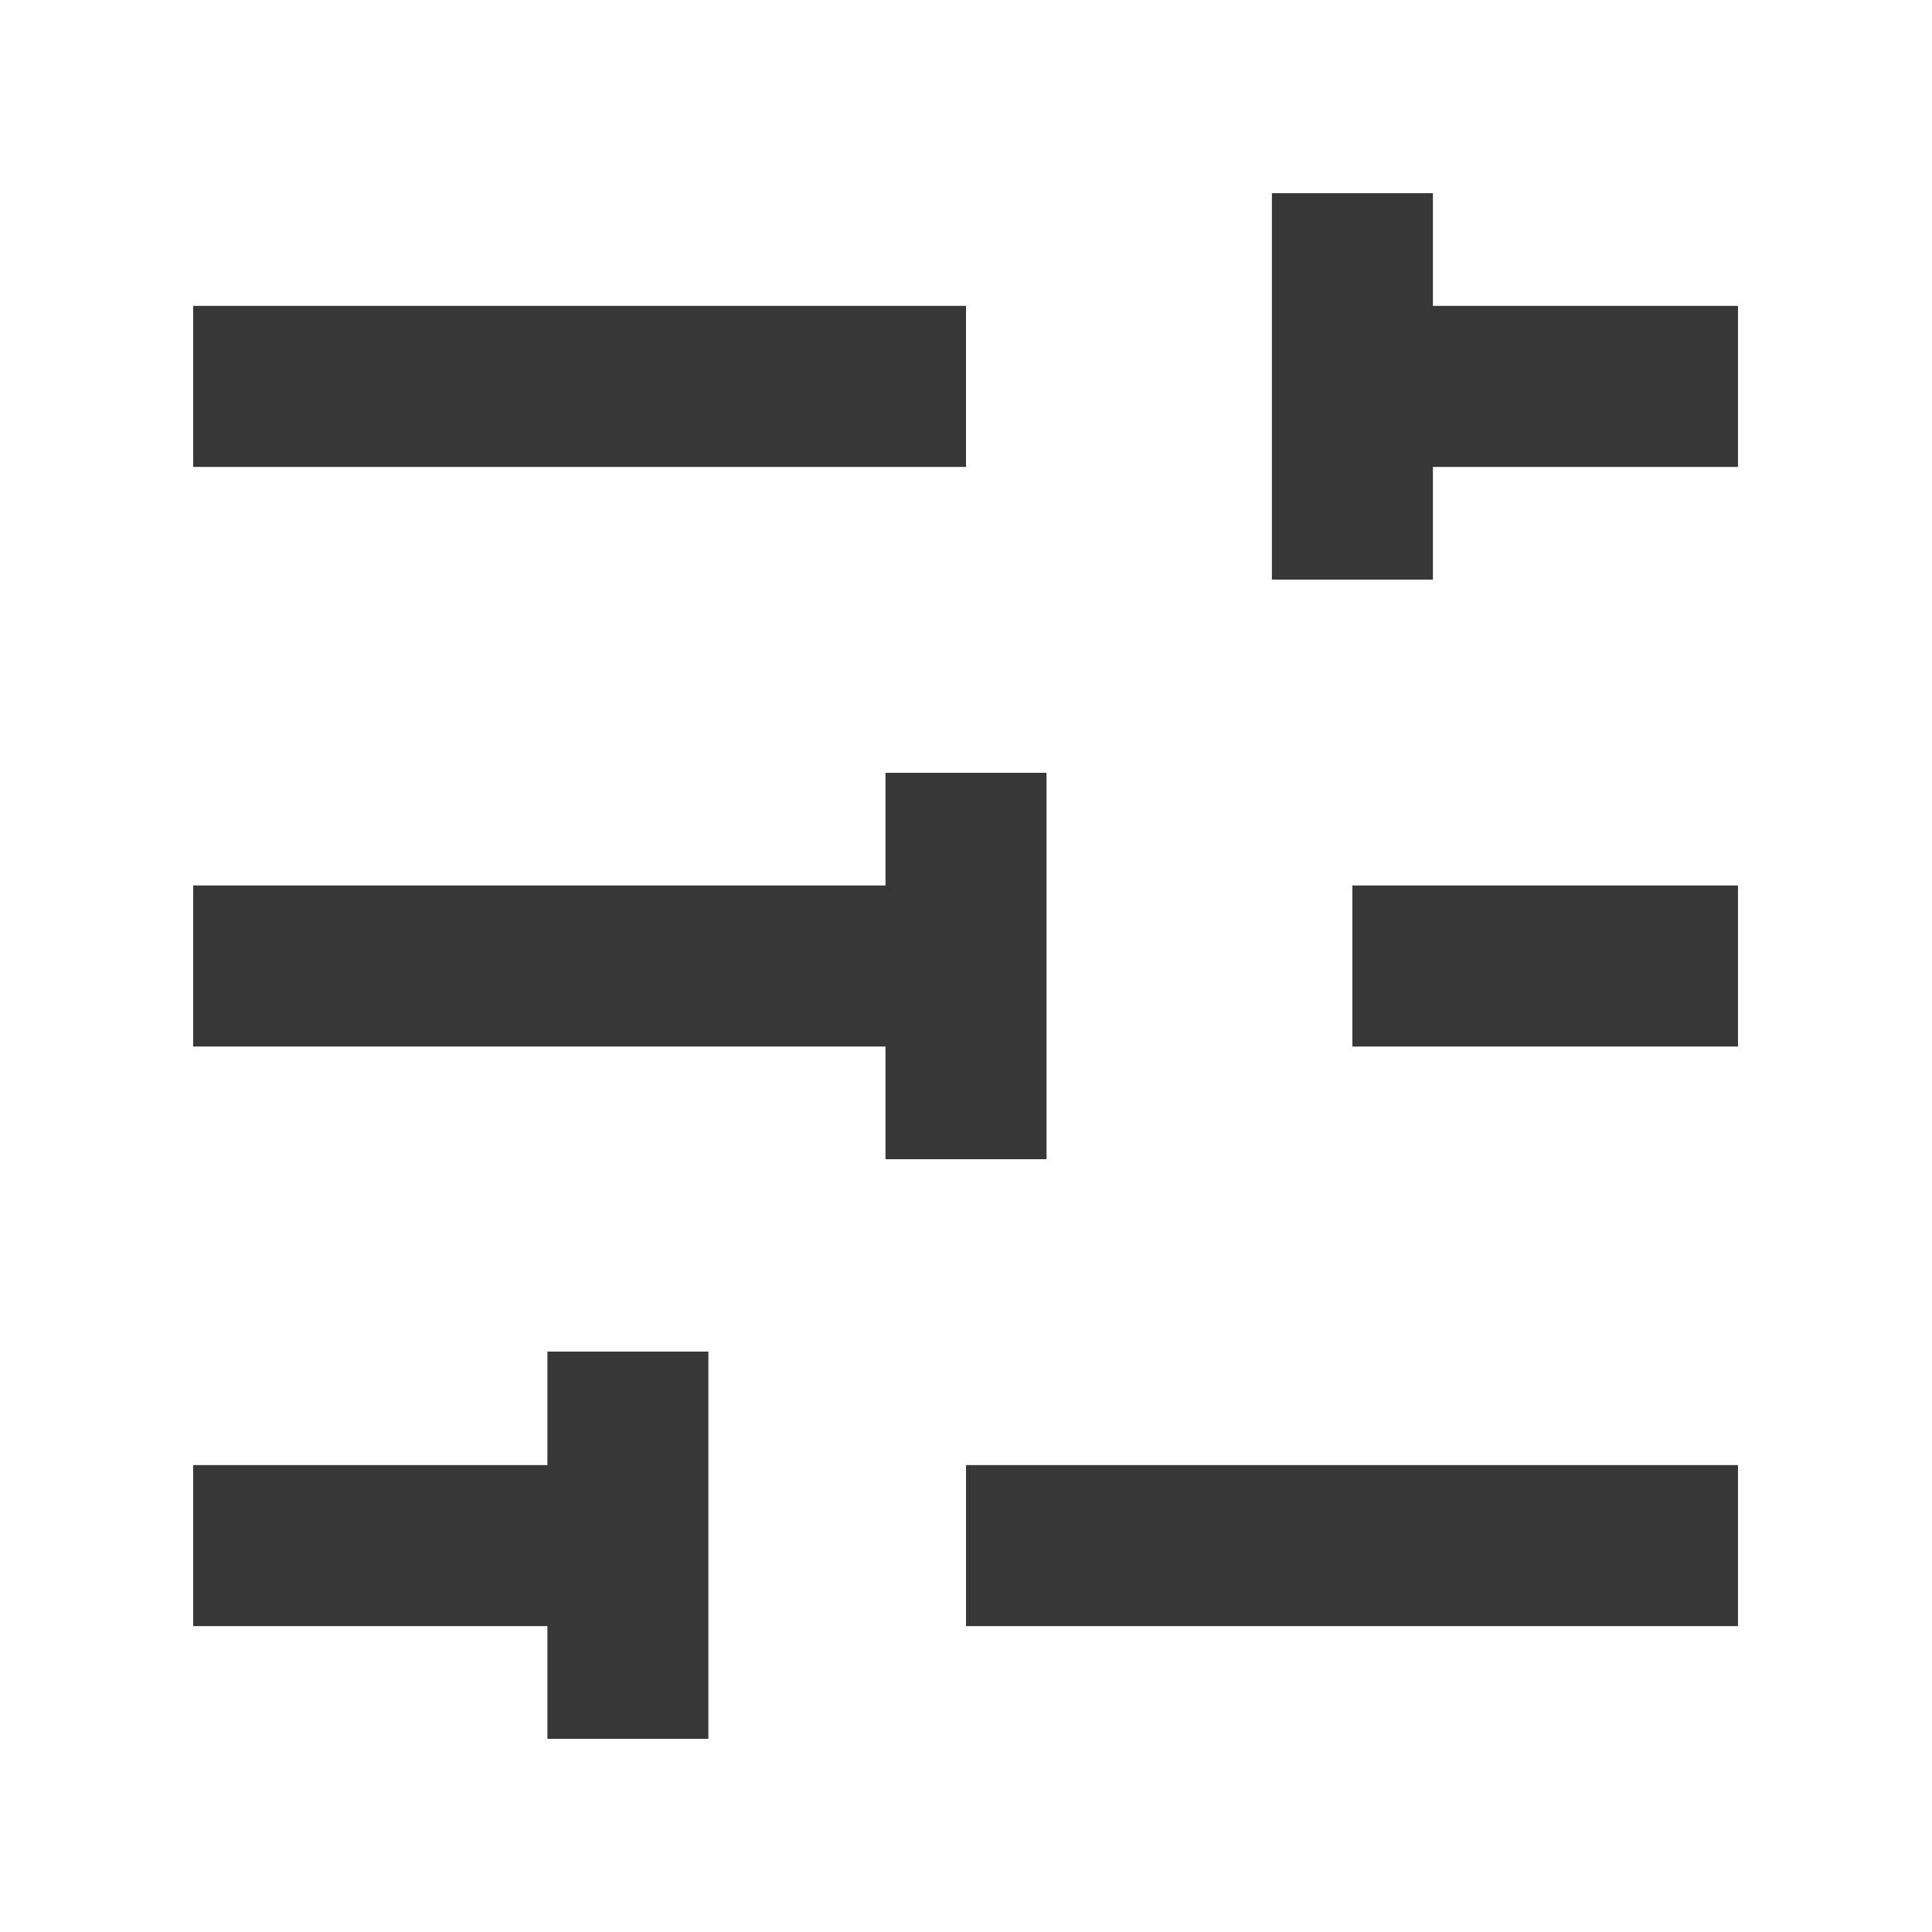 <svg width="24" height="24" viewBox="0 0 24 24" fill="none" xmlns="http://www.w3.org/2000/svg" xmlns:xlink="http://www.w3.org/1999/xlink">
	<desc>
			Created with Pixso.
	</desc>
	<defs/>
	<rect id="audio-settings-01" width="24" height="24" fill="#FFFFFF" fill-opacity="0"/>
	<path id="Icon" d="M2.4 19.2L7.2 19.2M16.8 12L21.59 12M16.8 4.8L21.59 4.8M16.8 7.2L16.8 4.8L16.8 2.4M12 14.4L12 12L12 9.6M7.8 21.6L7.8 16.79M2.4 4.8L12 4.8M2.4 12L12 12M12 19.2L21.59 19.2" stroke="#373737" stroke-opacity="1" stroke-width="2" stroke-linejoin="round"/>
</svg>
